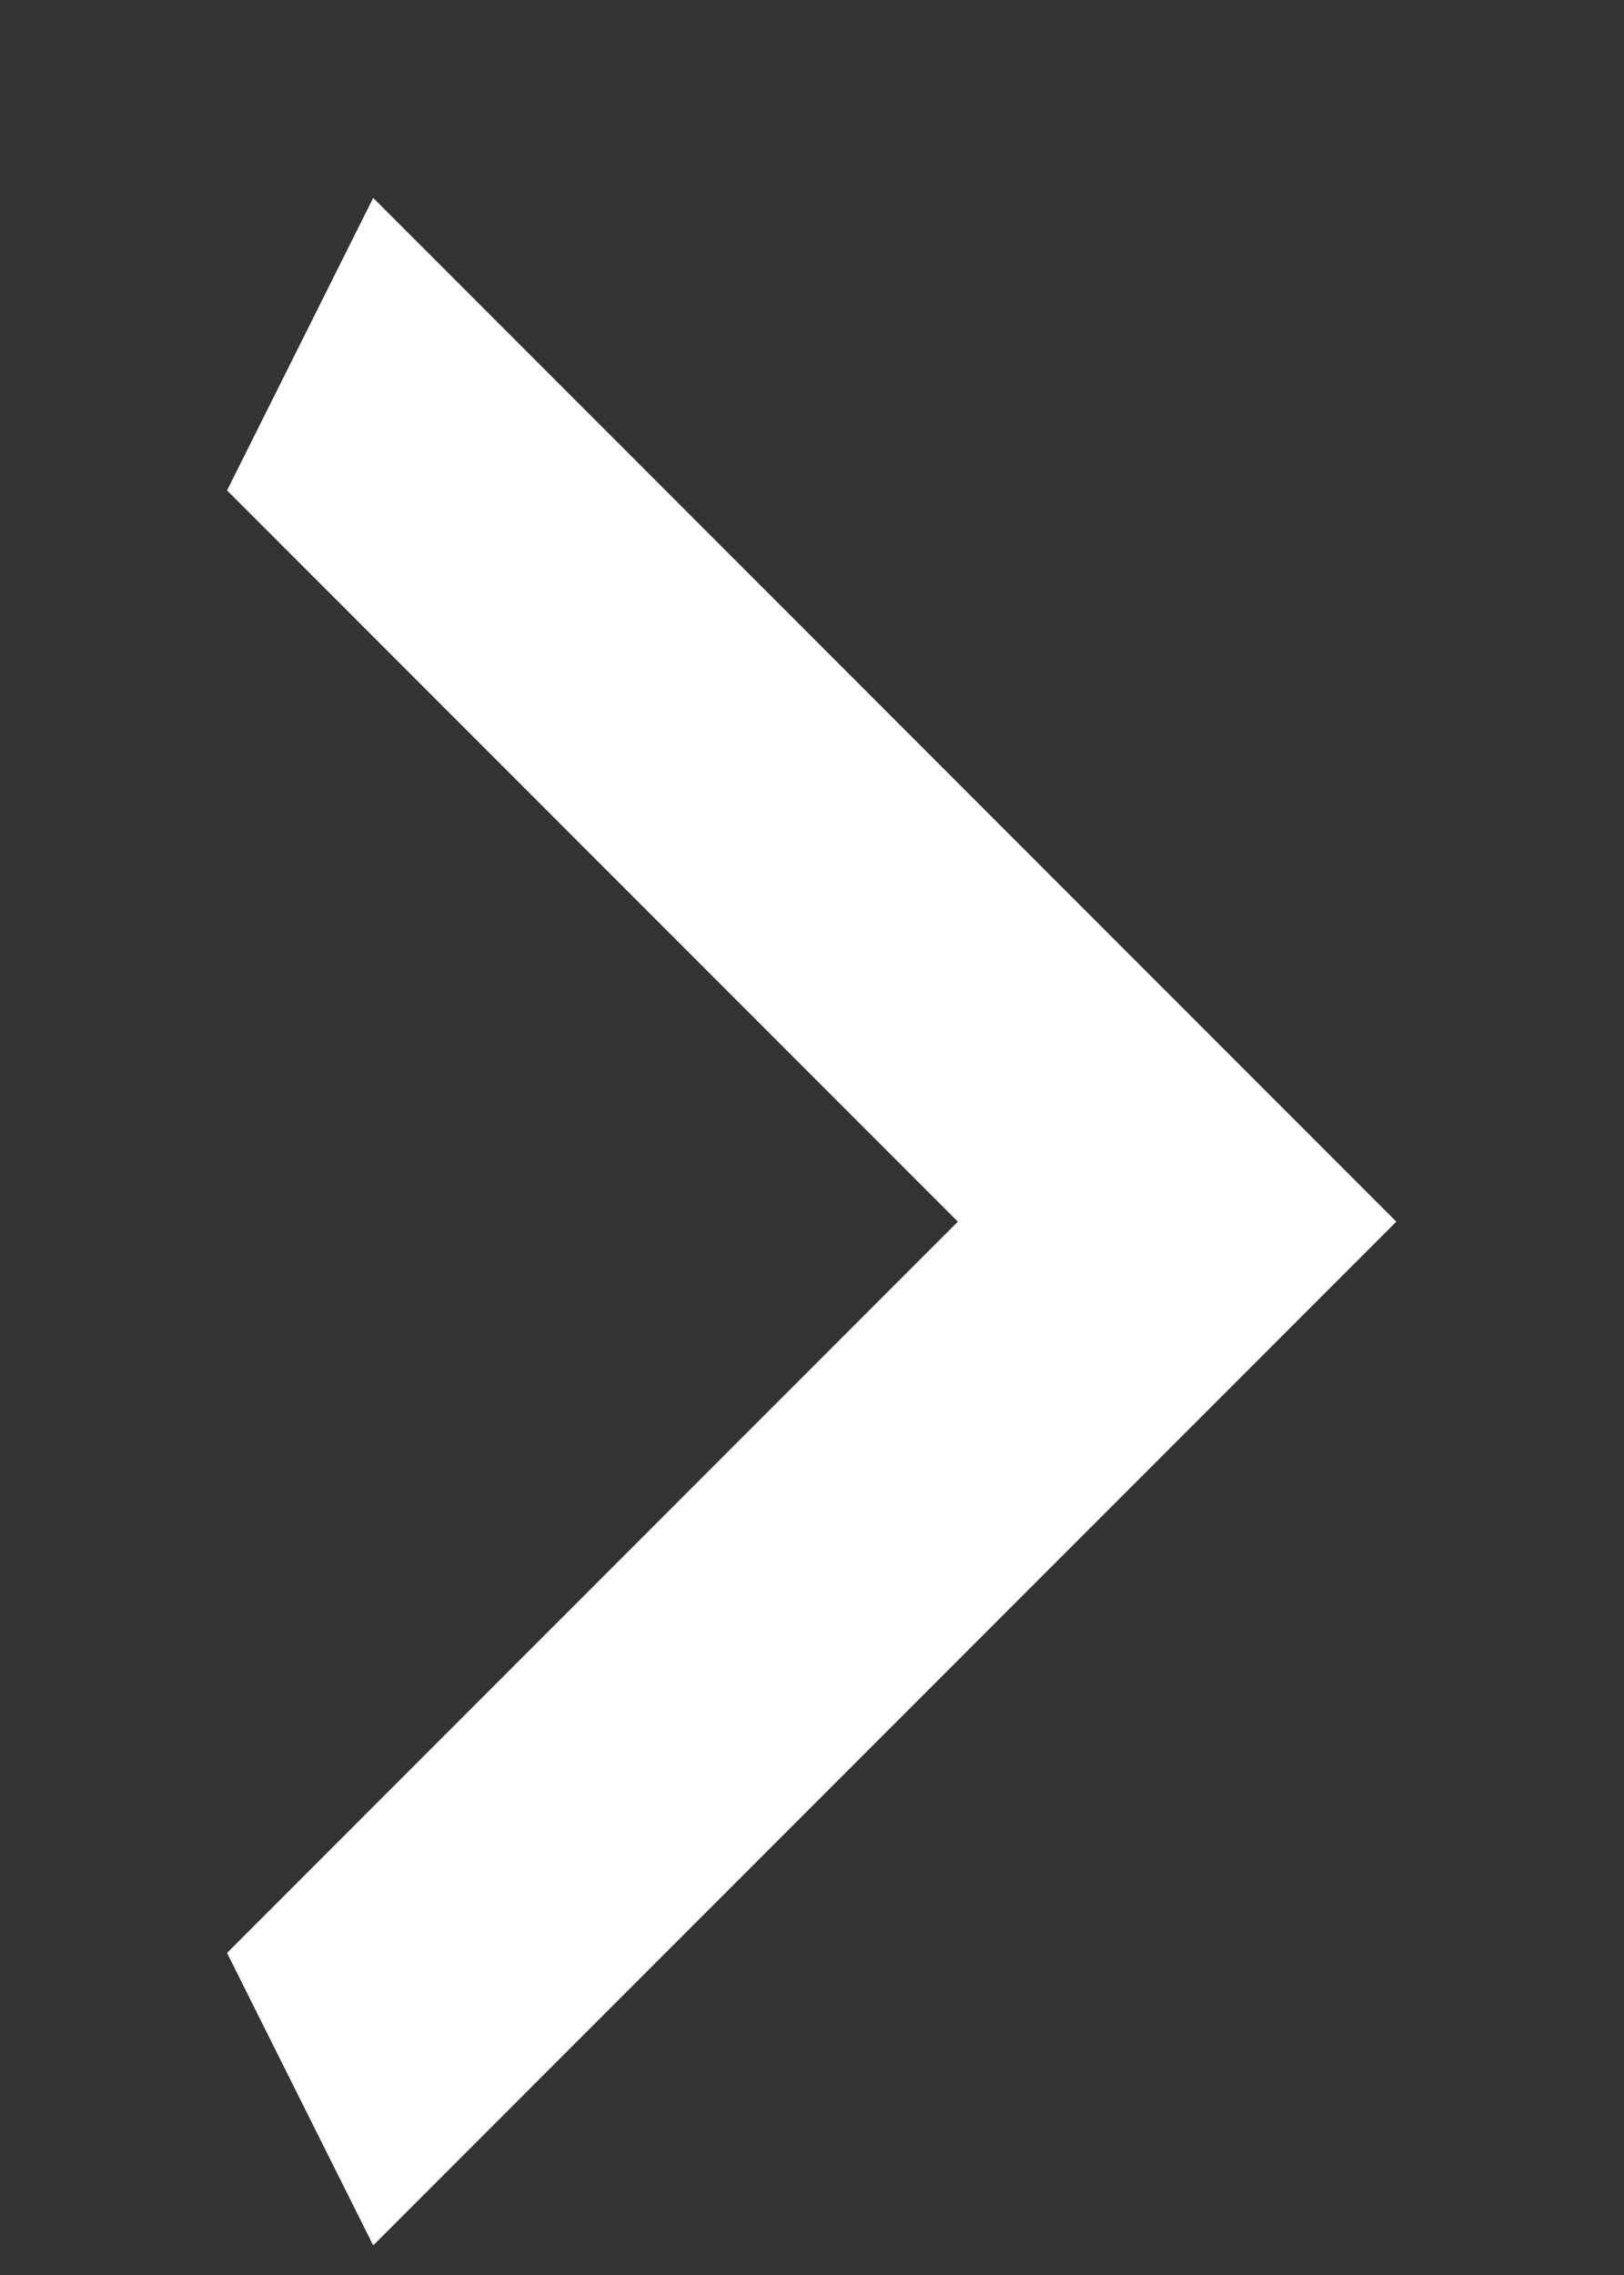 <svg width="5" height="7" viewBox="0 0 5 7" fill="none" xmlns="http://www.w3.org/2000/svg">
<rect x="0" y="0" width="5" height="7" fill="#333333" stroke="none"/>
<path d="M0.699 6.009L2.949 3.759L0.699 1.509L1.149 0.609L4.299 3.759L1.149 6.909L0.699 6.009Z" fill="white"/>
</svg>
